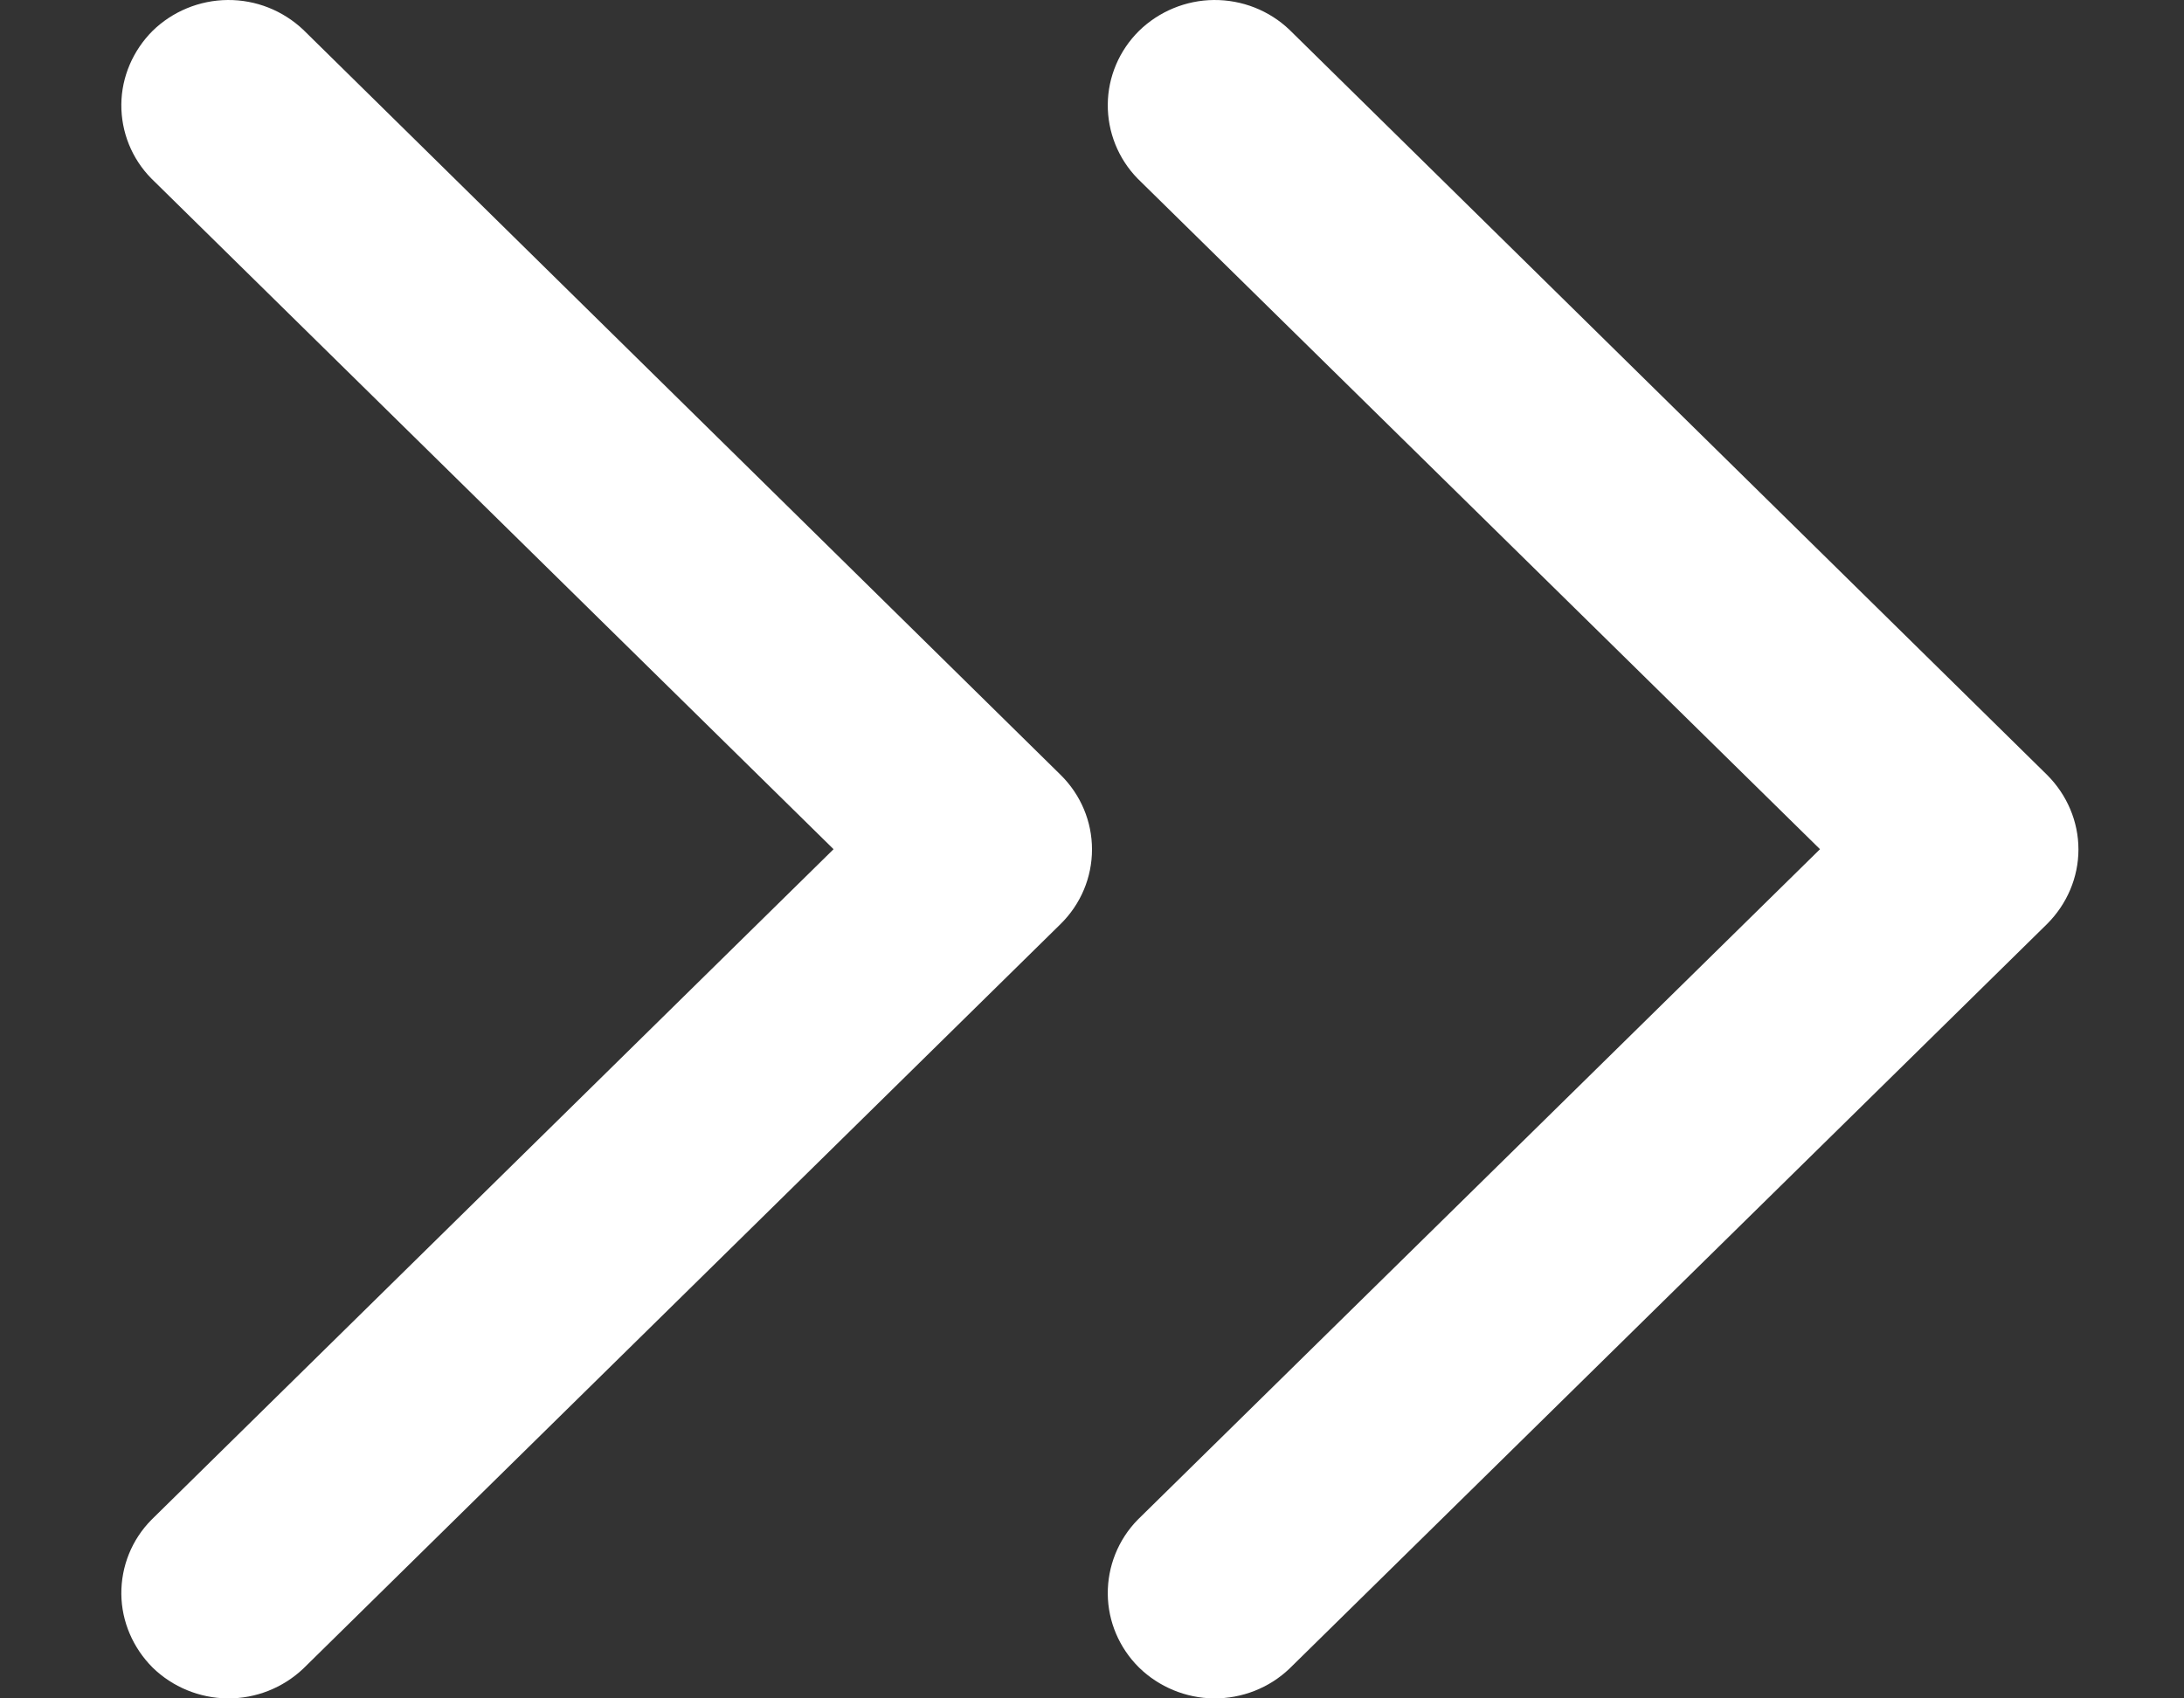 <svg width="9" height="7" viewBox="0 0 9 7" fill="none" xmlns="http://www.w3.org/2000/svg">
<rect x="0" y="0" width="9" height="7" fill="#333333" stroke="none"/>
<path d="M4.371 3.808L1.249 6.878C1.165 6.957 1.054 7.001 0.938 7C0.822 6.999 0.711 6.953 0.629 6.873C0.548 6.792 0.501 6.683 0.5 6.57C0.499 6.456 0.543 6.346 0.624 6.264L3.435 3.5L0.624 0.736C0.543 0.654 0.499 0.544 0.5 0.43C0.501 0.317 0.548 0.208 0.629 0.127C0.711 0.047 0.822 0.001 0.938 1.7643e-05C1.054 -0.001 1.165 0.043 1.249 0.122L4.371 3.194C4.454 3.276 4.5 3.386 4.5 3.501C4.5 3.616 4.454 3.726 4.371 3.808Z" fill="white"/>
<path d="M8.436 3.808L5.313 6.878C5.23 6.957 5.118 7.001 5.002 7C4.887 6.999 4.776 6.953 4.694 6.873C4.612 6.792 4.566 6.683 4.565 6.57C4.564 6.456 4.608 6.346 4.688 6.264L7.5 3.5L4.688 0.736C4.608 0.654 4.564 0.544 4.565 0.43C4.566 0.317 4.612 0.208 4.694 0.127C4.776 0.047 4.887 0.001 5.002 1.71661e-05C5.118 -0.001 5.23 0.043 5.313 0.122L8.436 3.194C8.518 3.276 8.565 3.386 8.565 3.501C8.565 3.616 8.518 3.726 8.436 3.808Z" fill="white"/>
</svg>
